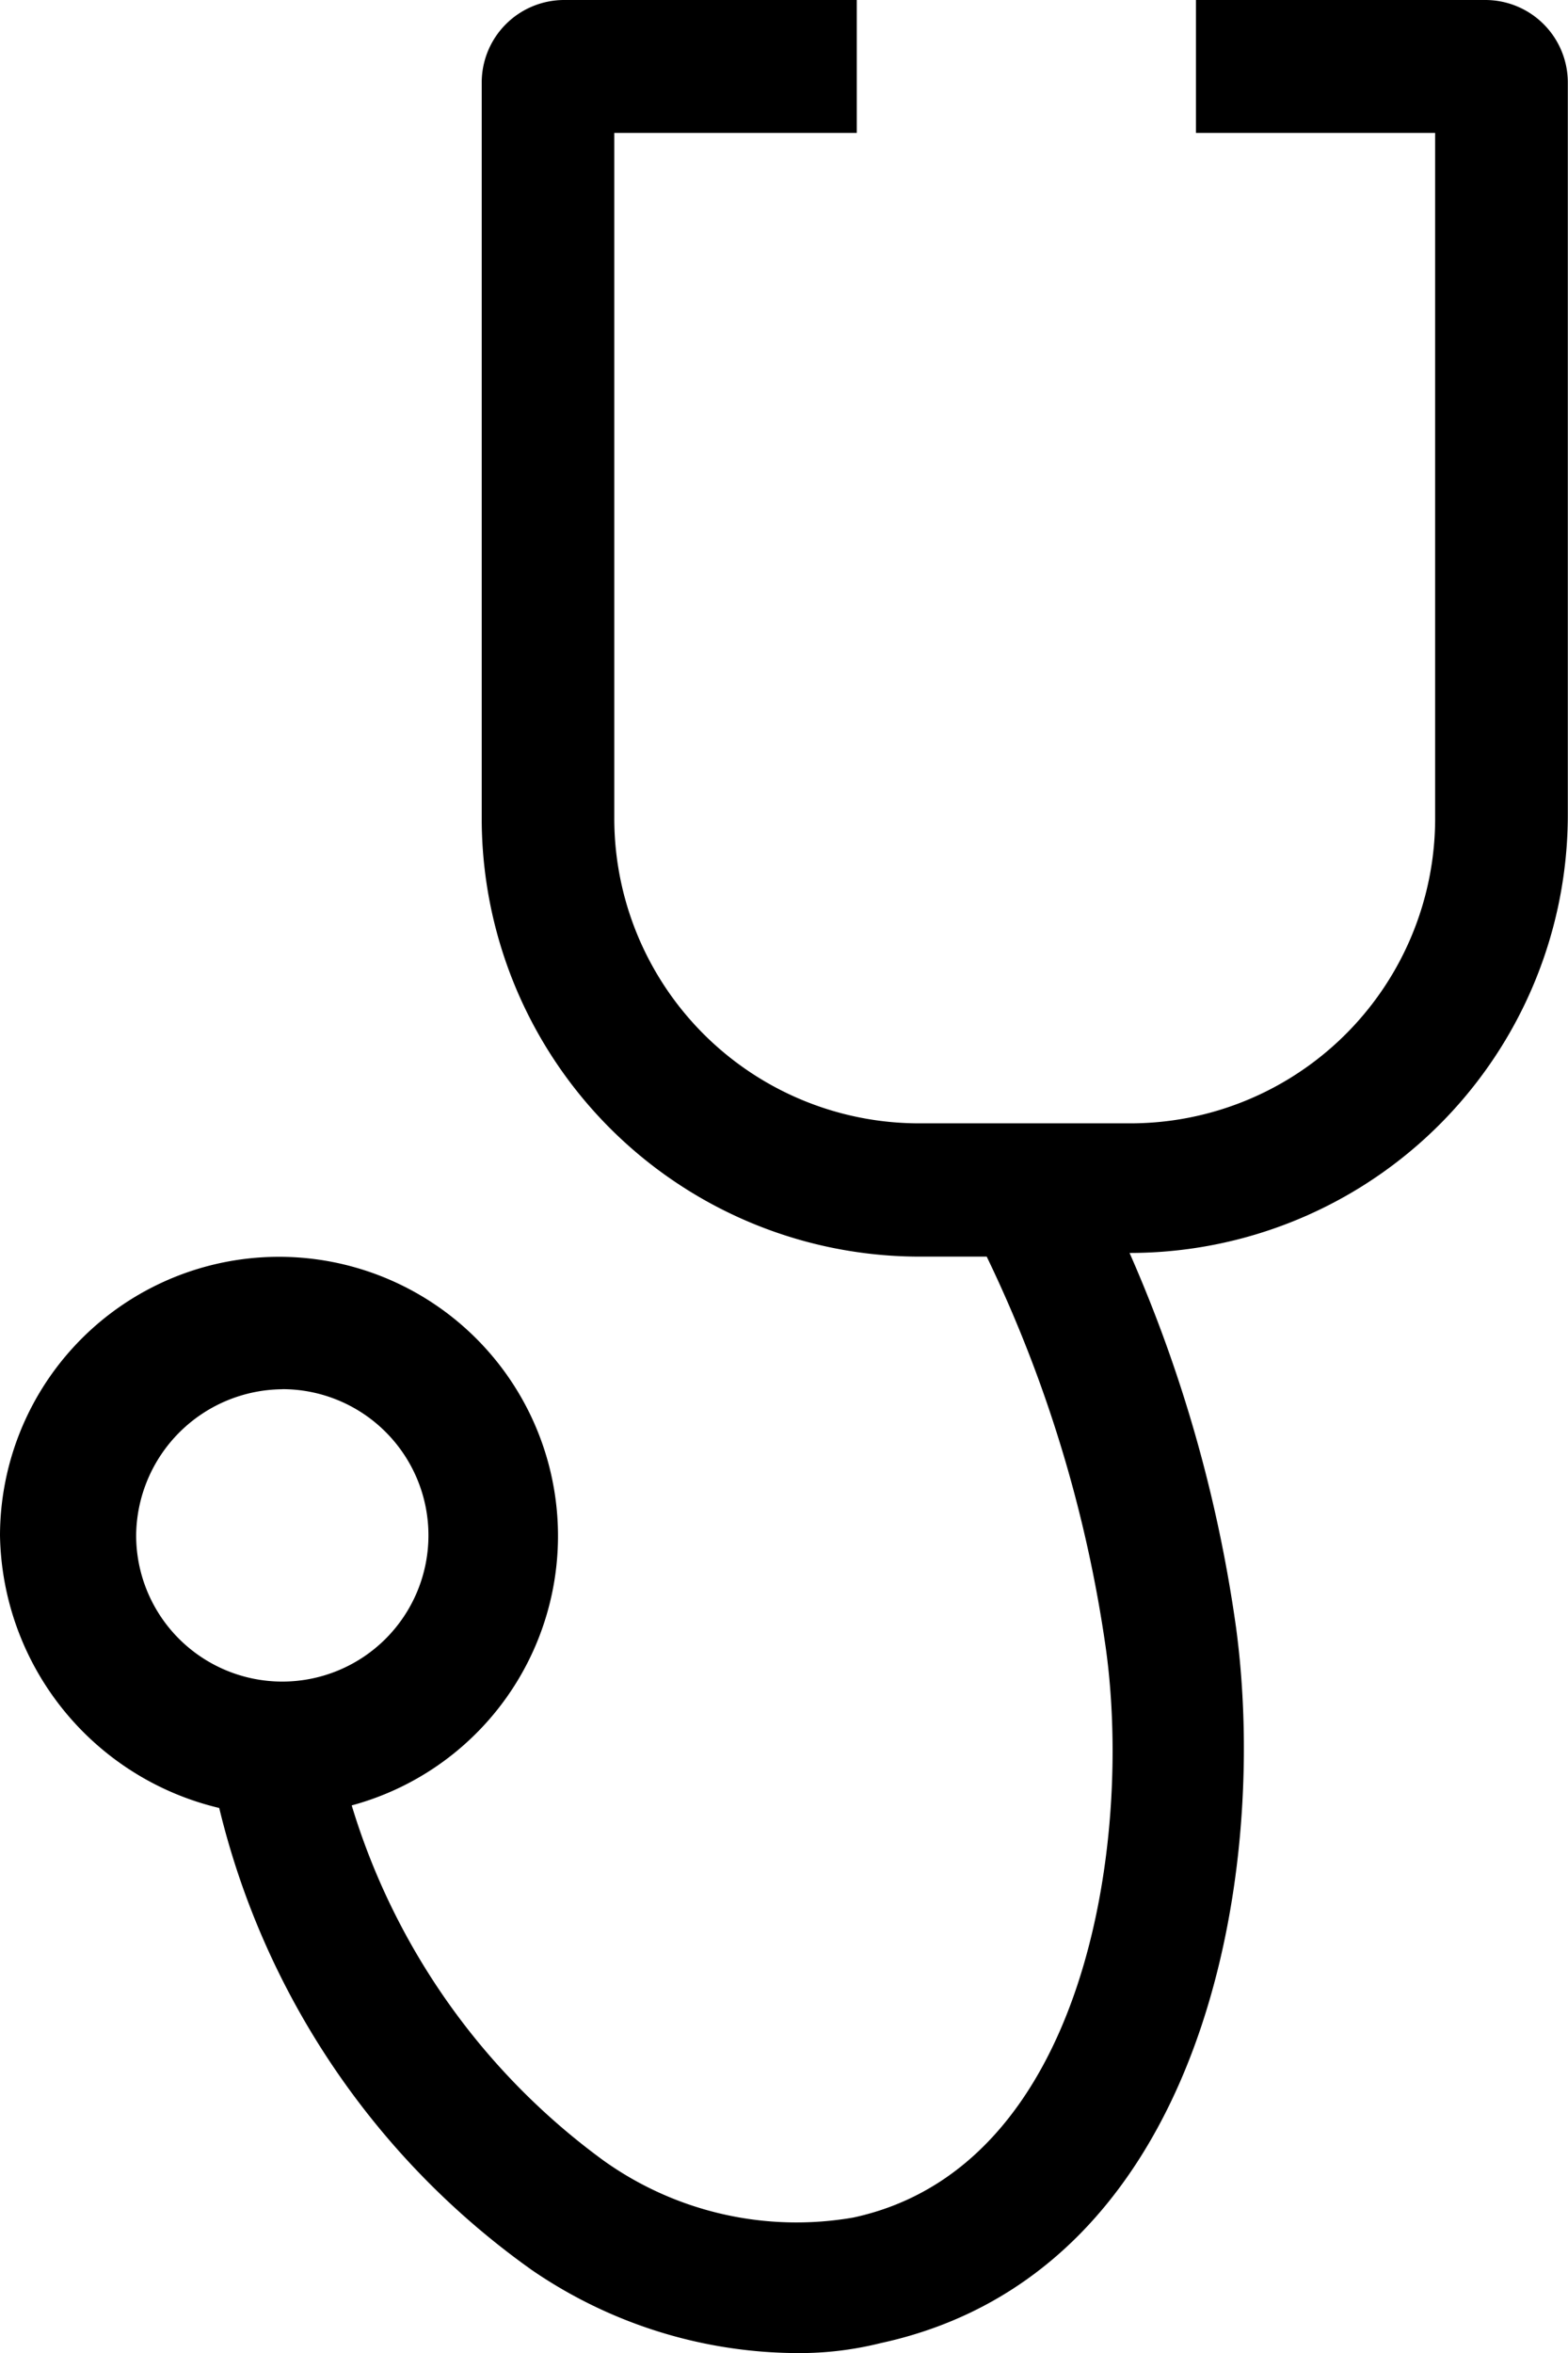 <?xml version="1.0" encoding="UTF-8"?>
<svg xmlns="http://www.w3.org/2000/svg" id="doctor-health-medical-stethoscope-svgrepo-com" width="17.102" height="25.654" viewBox="0 0 17.102 25.654">
  <path id="Path_26" data-name="Path 26" d="M28.691,34.311A8.669,8.669,0,0,0,32.1,39.348a5.154,5.154,0,0,0,2.9.906,3.65,3.65,0,0,0,.906-.109c3.515-.761,4.239-5.073,3.877-7.79A15.416,15.416,0,0,0,38.62,28.26h0A4.778,4.778,0,0,0,43.4,23.477V15.506A.9.9,0,0,0,42.5,14.6H39.344v1.449h2.609v7.464a3.325,3.325,0,0,1-3.334,3.334H36.337A3.325,3.325,0,0,1,33,23.514V16.049h2.645V14.6H32.46a.9.9,0,0,0-.906.906v8.008A4.778,4.778,0,0,0,36.337,28.3h.725a14.527,14.527,0,0,1,1.3,4.276c.29,2.1-.217,5.653-2.754,6.2a3.62,3.62,0,0,1-2.718-.616,7.47,7.47,0,0,1-2.754-3.877A3.043,3.043,0,1,0,26.3,31.34,3.108,3.108,0,0,0,28.691,34.311Zm.688-4.566a1.594,1.594,0,1,1-1.594,1.594A1.608,1.608,0,0,1,29.38,29.746Z" transform="translate(-26.3 -14.6)"></path>
</svg>

